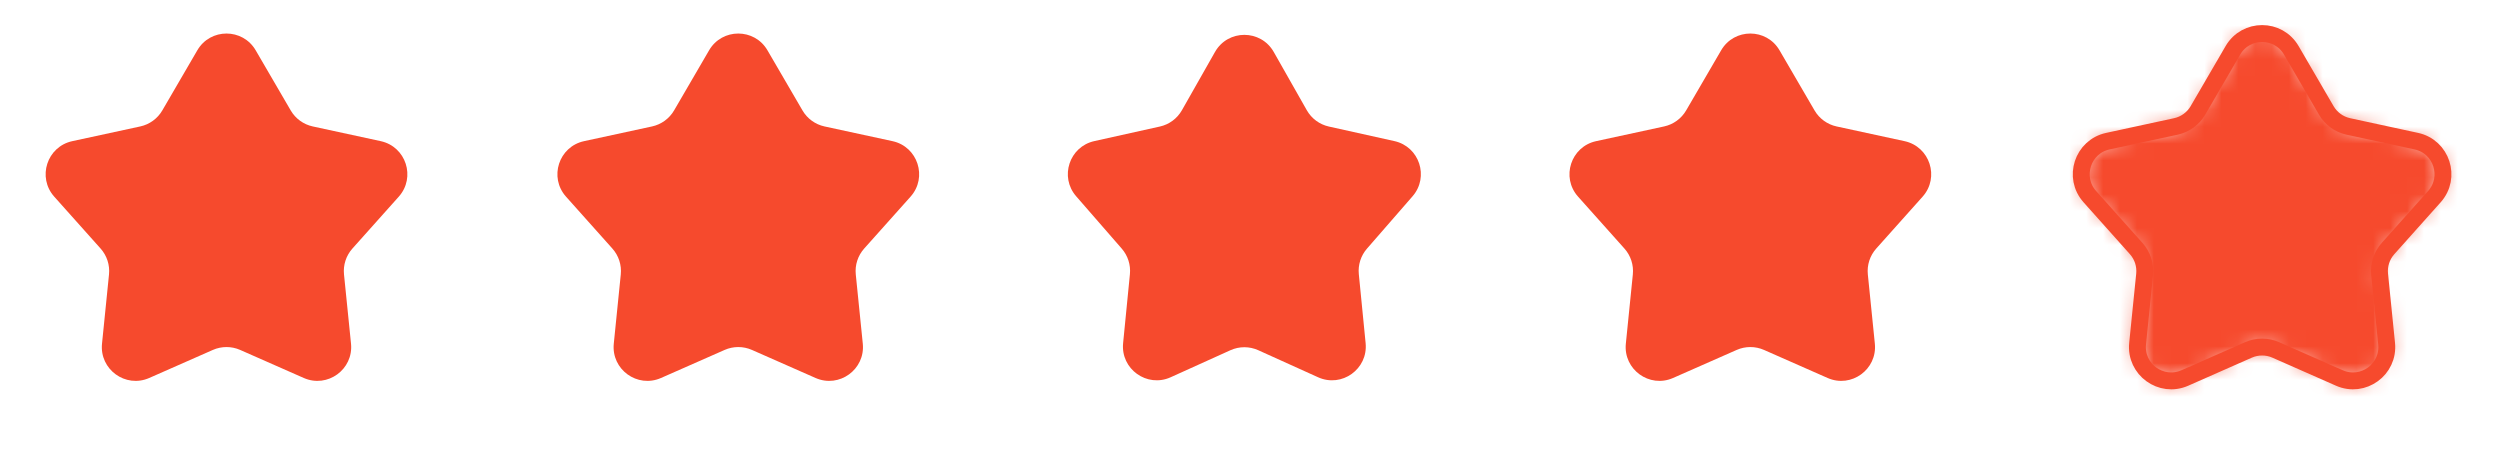 <svg width="148" height="27" viewBox="0 0 148 27" fill="none" xmlns="http://www.w3.org/2000/svg">
<path d="M11.681 2.979C12.452 1.654 14.366 1.654 15.137 2.979L17.21 6.537C17.492 7.022 17.966 7.366 18.515 7.485L22.538 8.356C24.037 8.681 24.628 10.5 23.607 11.643L20.863 14.714C20.489 15.132 20.308 15.689 20.365 16.248L20.78 20.344C20.934 21.869 19.386 22.994 17.983 22.376L14.216 20.715C13.702 20.489 13.117 20.489 12.603 20.715L8.835 22.376C7.432 22.994 5.884 21.869 6.039 20.344L6.453 16.248C6.51 15.689 6.329 15.132 5.955 14.714L3.212 11.643C2.19 10.5 2.782 8.681 4.28 8.356L8.304 7.485C8.853 7.366 9.326 7.022 9.609 6.537L11.681 2.979Z" fill="#F64A2D"/>
<path d="M41.978 2.979C42.749 1.654 44.663 1.654 45.434 2.979L47.507 6.537C47.789 7.022 48.263 7.366 48.811 7.485L52.835 8.356C54.334 8.681 54.925 10.5 53.904 11.643L51.16 14.714C50.786 15.132 50.605 15.689 50.662 16.248L51.077 20.344C51.231 21.869 49.683 22.994 48.28 22.376L44.513 20.715C43.999 20.489 43.413 20.489 42.9 20.715L39.132 22.376C37.729 22.994 36.181 21.869 36.336 20.344L36.75 16.248C36.807 15.689 36.626 15.132 36.252 14.714L33.509 11.643C32.487 10.5 33.078 8.681 34.577 8.356L38.601 7.485C39.149 7.366 39.623 7.022 39.906 6.537L41.978 2.979Z" fill="#F64A2D"/>
<path d="M71.927 3.077C72.693 1.726 74.639 1.726 75.406 3.077L77.363 6.526C77.642 7.018 78.117 7.368 78.669 7.491L82.549 8.353C84.029 8.682 84.619 10.475 83.624 11.619L80.924 14.72C80.562 15.135 80.388 15.681 80.442 16.23L80.845 20.315C80.996 21.847 79.433 22.968 78.03 22.334L74.49 20.733C73.966 20.496 73.366 20.496 72.842 20.733L69.302 22.334C67.9 22.968 66.337 21.847 66.488 20.315L66.891 16.23C66.945 15.681 66.77 15.135 66.409 14.72L63.709 11.619C62.713 10.475 63.303 8.682 64.784 8.353L68.664 7.491C69.216 7.368 69.69 7.018 69.969 6.526L71.927 3.077Z" fill="#F64A2D"/>
<path d="M101.892 2.979C102.663 1.654 104.577 1.654 105.348 2.979L107.421 6.537C107.703 7.022 108.177 7.366 108.725 7.485L112.749 8.356C114.248 8.681 114.839 10.5 113.818 11.643L111.074 14.714C110.7 15.132 110.519 15.689 110.576 16.248L110.991 20.344C111.145 21.869 109.597 22.994 108.194 22.376L104.427 20.715C103.913 20.489 103.327 20.489 102.814 20.715L99.046 22.376C97.643 22.994 96.095 21.869 96.25 20.344L96.664 16.248C96.721 15.689 96.54 15.132 96.166 14.714L93.423 11.643C92.401 10.5 92.993 8.681 94.491 8.356L98.515 7.485C99.064 7.366 99.537 7.022 99.82 6.537L101.892 2.979Z" fill="#F64A2D"/>
<path d="M132.189 2.979C132.96 1.654 134.874 1.654 135.645 2.979L137.717 6.537C138 7.022 138.474 7.366 139.022 7.485L143.046 8.356C144.544 8.681 145.136 10.5 144.114 11.643L141.371 14.714C140.997 15.132 140.816 15.689 140.873 16.248L141.287 20.344C141.442 21.869 139.894 22.994 138.491 22.376L134.723 20.715C134.21 20.489 133.624 20.489 133.11 20.715L129.343 22.376C127.94 22.994 126.392 21.869 126.546 20.344L126.961 16.248C127.018 15.689 126.837 15.132 126.463 14.714L123.719 11.643C122.698 10.5 123.289 8.681 124.788 8.356L128.812 7.485C129.36 7.366 129.834 7.022 130.117 6.537L132.189 2.979Z" stroke="#F64A2D"/>
<mask id="mask0" mask-type="alpha" maskUnits="userSpaceOnUse" x="123" y="1" width="22" height="22">
<path d="M132.189 2.979C132.96 1.654 134.874 1.654 135.645 2.979L137.717 6.537C138 7.022 138.474 7.366 139.022 7.485L143.046 8.356C144.544 8.681 145.136 10.5 144.114 11.643L141.371 14.714C140.997 15.132 140.816 15.689 140.873 16.248L141.287 20.344C141.442 21.869 139.894 22.994 138.491 22.376L134.723 20.715C134.21 20.489 133.624 20.489 133.11 20.715L129.343 22.376C127.94 22.994 126.392 21.869 126.546 20.344L126.961 16.248C127.018 15.689 126.837 15.132 126.463 14.714L123.719 11.643C122.698 10.5 123.289 8.681 124.788 8.356L128.812 7.485C129.36 7.366 129.834 7.022 130.117 6.537L132.189 2.979Z" fill="#C4C4C4"/>
</mask>
<g mask="url(#mask0)">
<rect x="118.914" y="-2.916" width="28.316" height="35.151" fill="#F64A2D"/>
</g>
</svg>
